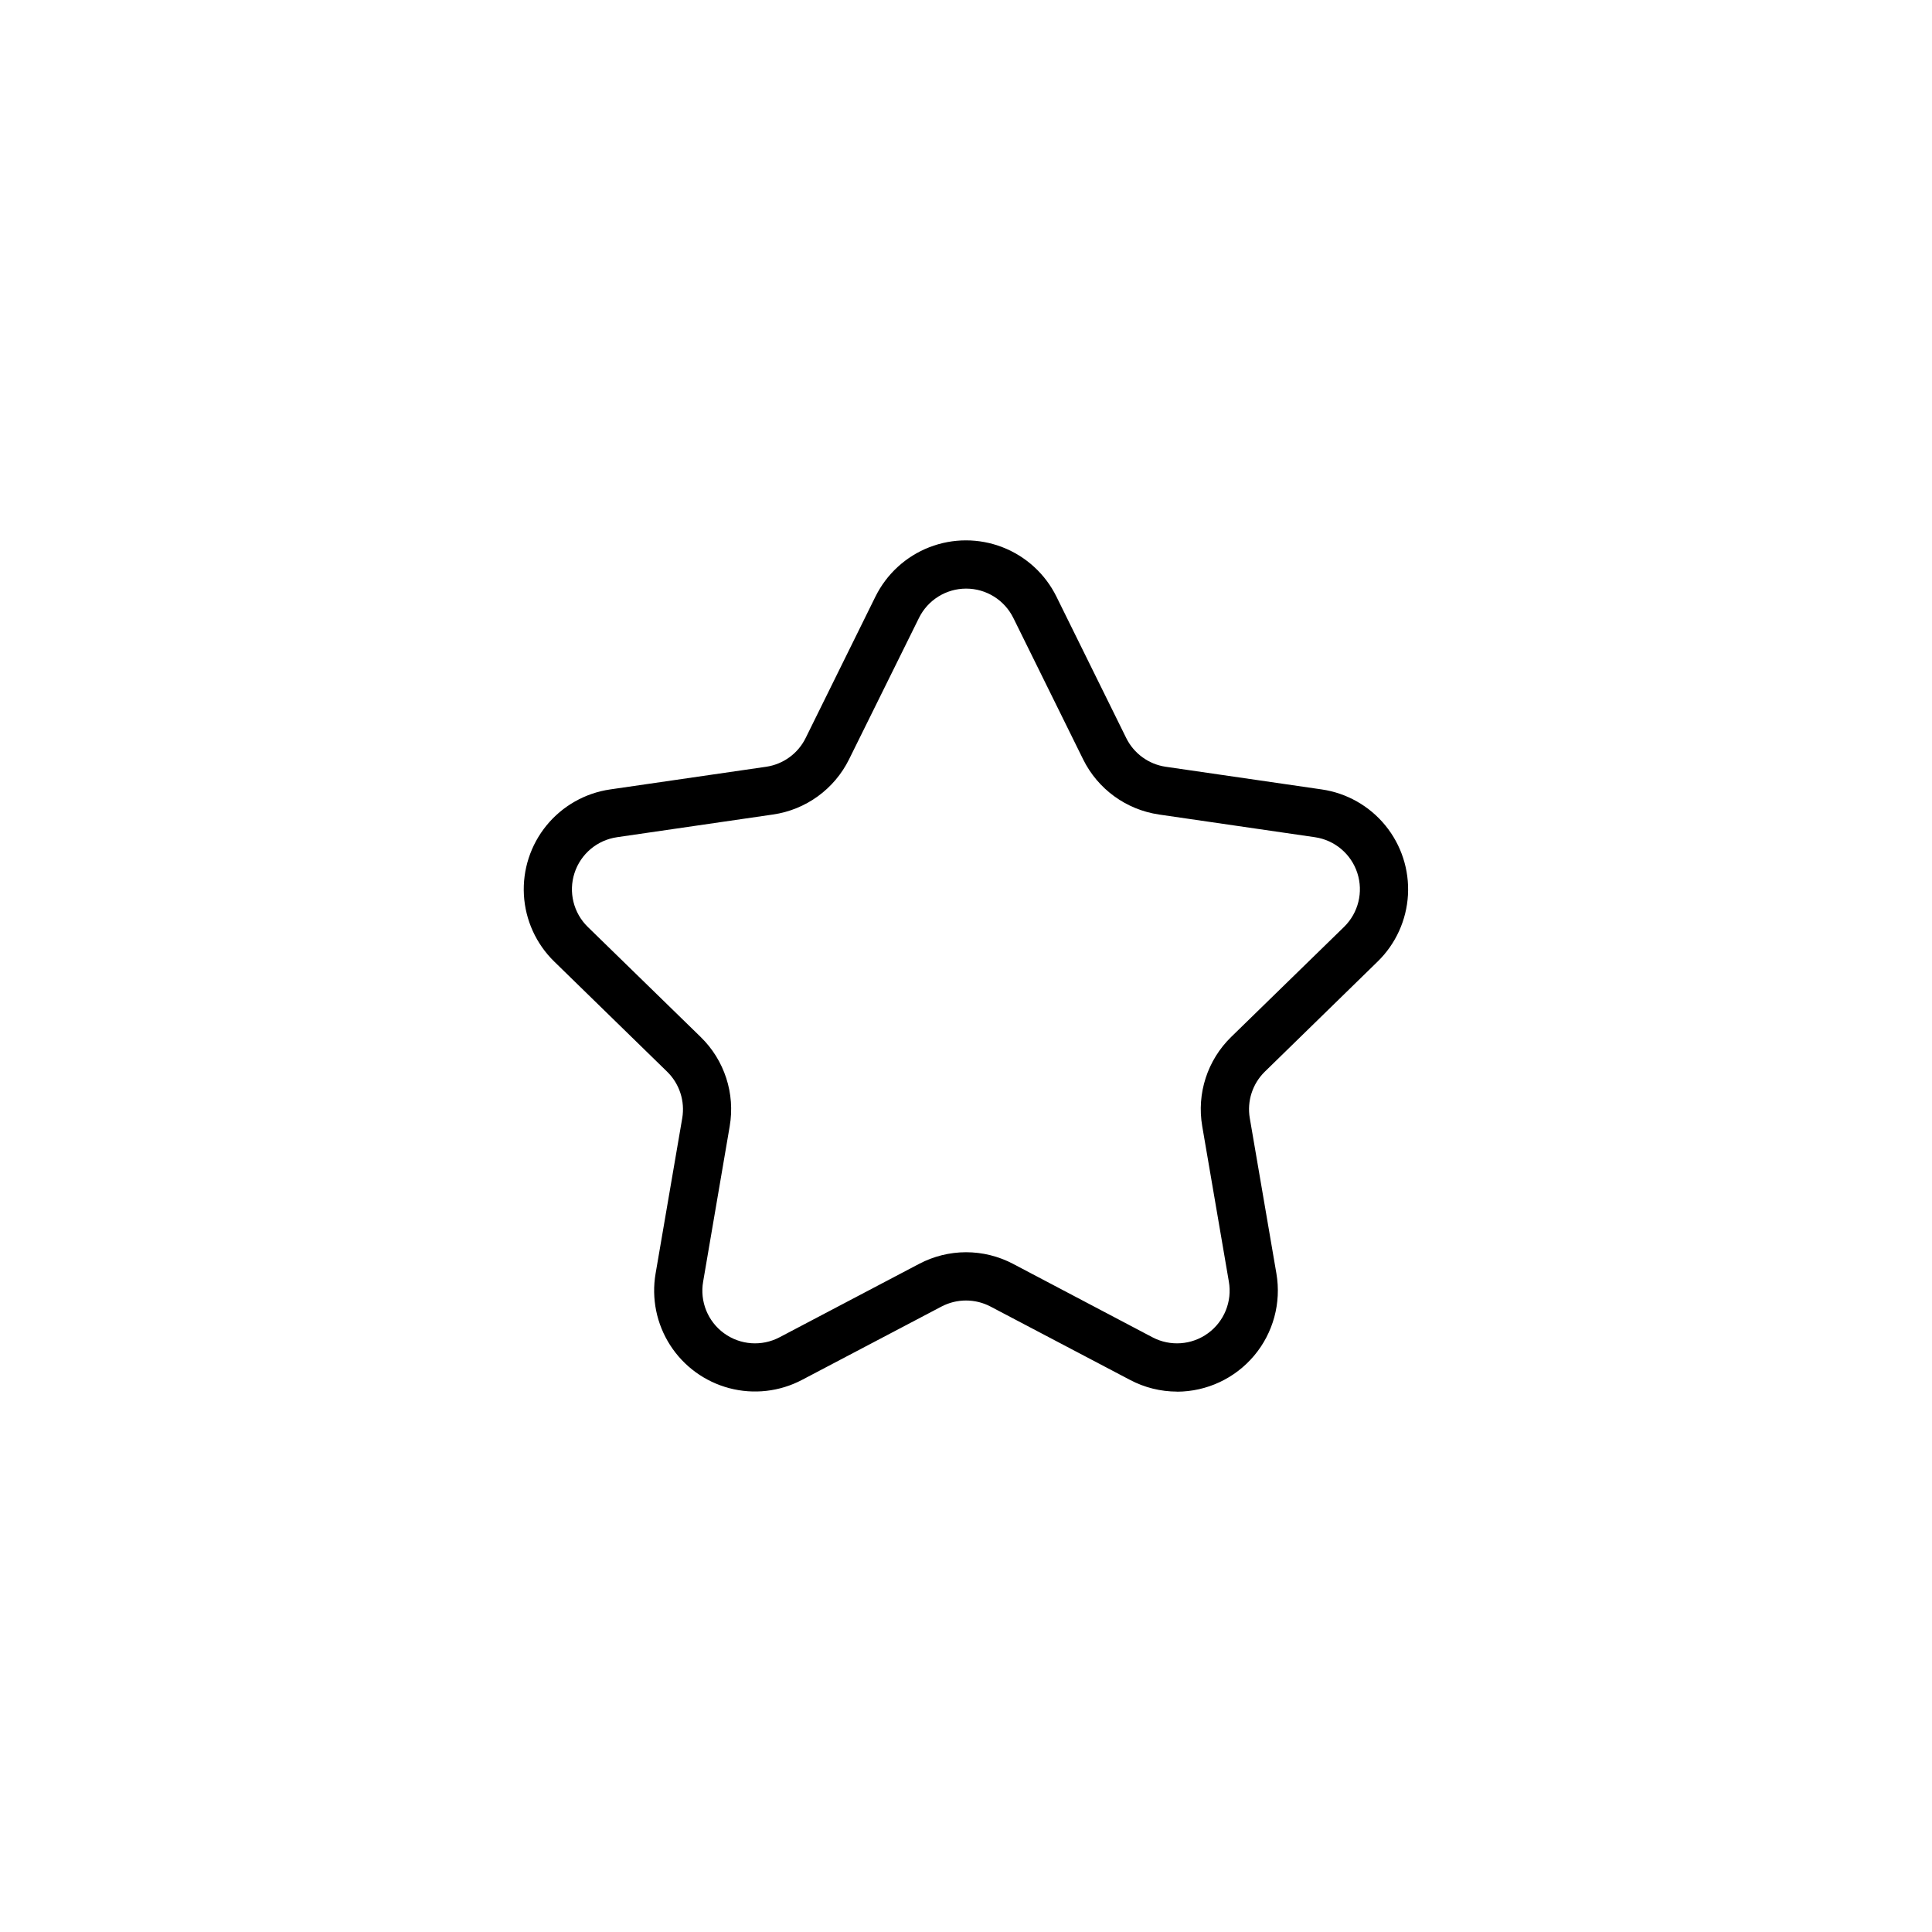 <?xml version="1.0" encoding="UTF-8"?>
<!-- Uploaded to: SVG Repo, www.svgrepo.com, Generator: SVG Repo Mixer Tools -->
<svg fill="#000000" width="800px" height="800px" version="1.1" viewBox="144 144 512 512" xmlns="http://www.w3.org/2000/svg">
 <path d="m455.94 512.79c-4.344-0.004-8.625-1.066-12.465-3.098l-36.98-19.445c-4.066-2.133-8.922-2.133-12.988 0l-36.98 19.445c-5.918 3.109-12.785 3.891-19.25 2.188-6.465-1.703-12.059-5.769-15.676-11.391-3.617-5.625-4.992-12.398-3.863-18.988l7.059-41.16c0.773-4.523-0.723-9.137-4.008-12.34l-29.922-29.188c-4.785-4.668-7.648-10.957-8.027-17.633-0.375-6.676 1.762-13.246 5.988-18.426 4.231-5.176 10.242-8.586 16.859-9.547l41.328-6.004c4.543-0.66 8.473-3.516 10.496-7.637l18.488-37.461h0.004c2.961-5.996 8.059-10.664 14.289-13.086 6.234-2.422 13.145-2.422 19.379 0 6.231 2.422 11.332 7.09 14.293 13.086l18.488 37.461c2.027 4.121 5.953 6.977 10.5 7.637l41.328 6.004c6.613 0.961 12.629 4.371 16.855 9.547 4.231 5.18 6.363 11.75 5.988 18.426-0.379 6.676-3.242 12.965-8.027 17.633l-29.883 29.168c-3.289 3.207-4.789 7.832-4.004 12.359l7.055 41.18c1.32 7.766-0.84 15.719-5.91 21.746-5.07 6.027-12.535 9.52-20.414 9.543zm-55.938-36.938c4.336 0 8.605 1.055 12.445 3.07l36.969 19.473c4.711 2.481 10.422 2.062 14.719-1.074 4.301-3.137 6.441-8.445 5.523-13.684l-7.055-41.18v-0.004c-1.496-8.672 1.379-17.523 7.684-23.664l29.914-29.164c3.781-3.707 5.141-9.23 3.508-14.266-1.633-5.035-5.977-8.711-11.211-9.488l-41.328-6.012v-0.004c-8.711-1.266-16.242-6.738-20.133-14.629l-18.488-37.461h-0.004c-2.348-4.766-7.195-7.781-12.504-7.781-5.312 0-10.16 3.016-12.508 7.781l-18.527 37.469c-3.906 7.898-11.453 13.371-20.172 14.621l-41.328 6.012v0.004c-5.254 0.762-9.617 4.441-11.254 9.488-1.641 5.047-0.273 10.59 3.527 14.293l29.914 29.164v0.004c6.305 6.137 9.18 14.992 7.684 23.664l-7.035 41.152c-0.918 5.238 1.223 10.547 5.523 13.684s10.008 3.555 14.719 1.074l36.969-19.445c3.836-2.023 8.109-3.09 12.449-3.098z"/>
</svg>